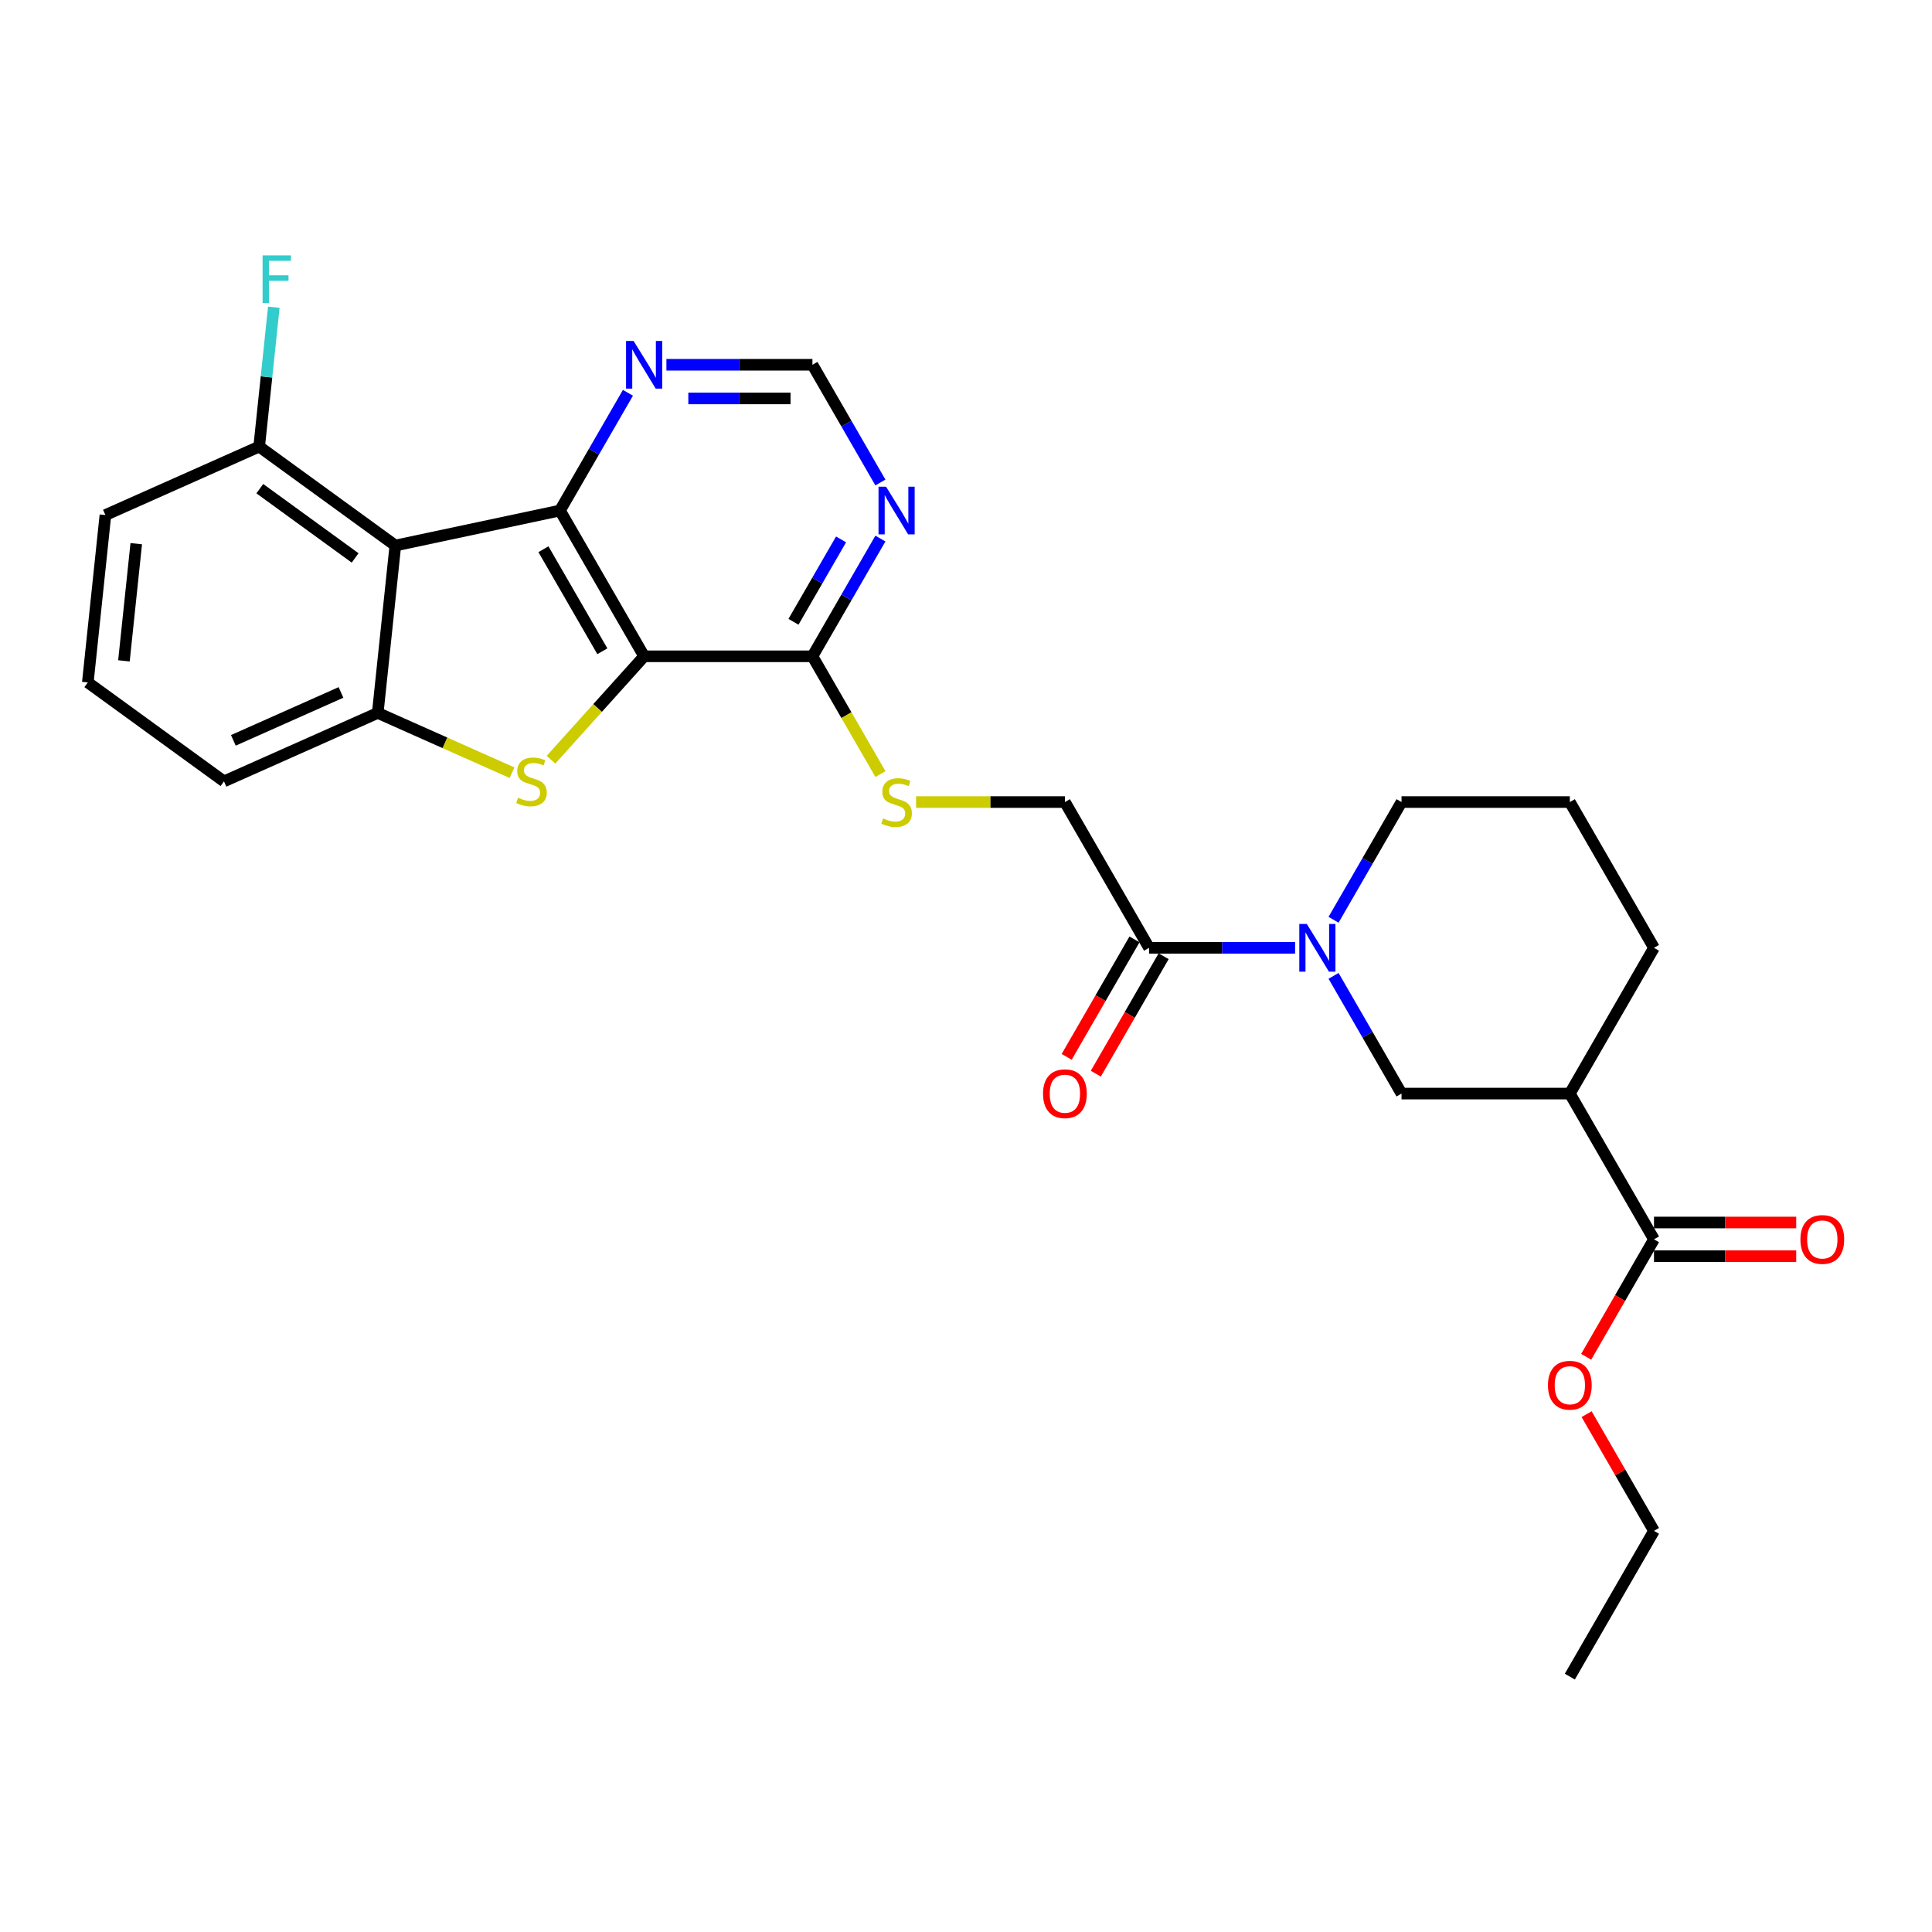 <?xml version='1.0' encoding='iso-8859-1'?>
<svg version='1.1' baseProfile='full'
              xmlns='http://www.w3.org/2000/svg'
                      xmlns:rdkit='http://www.rdkit.org/xml'
                      xmlns:xlink='http://www.w3.org/1999/xlink'
                  xml:space='preserve'
width='1000px' height='1000px' viewBox='0 0 1000 1000'>
<!-- END OF HEADER -->
<rect style='opacity:1.0;fill:#FFFFFF;stroke:none' width='1000' height='1000' x='0' y='0'> </rect>
<path class='bond-0' d='M 333.398,339.697 L 289.84,264.251' style='fill:none;fill-rule:evenodd;stroke:#000000;stroke-width:6px;stroke-linecap:butt;stroke-linejoin:miter;stroke-opacity:1' />
<path class='bond-0' d='M 311.775,337.092 L 281.284,284.28' style='fill:none;fill-rule:evenodd;stroke:#000000;stroke-width:6px;stroke-linecap:butt;stroke-linejoin:miter;stroke-opacity:1' />
<path class='bond-1' d='M 333.398,339.697 L 309.296,366.466' style='fill:none;fill-rule:evenodd;stroke:#000000;stroke-width:6px;stroke-linecap:butt;stroke-linejoin:miter;stroke-opacity:1' />
<path class='bond-1' d='M 309.296,366.466 L 285.194,393.234' style='fill:none;fill-rule:evenodd;stroke:#CCCC00;stroke-width:6px;stroke-linecap:butt;stroke-linejoin:miter;stroke-opacity:1' />
<path class='bond-5' d='M 333.398,339.697 L 420.516,339.697' style='fill:none;fill-rule:evenodd;stroke:#000000;stroke-width:6px;stroke-linecap:butt;stroke-linejoin:miter;stroke-opacity:1' />
<path class='bond-2' d='M 289.84,264.251 L 204.626,282.364' style='fill:none;fill-rule:evenodd;stroke:#000000;stroke-width:6px;stroke-linecap:butt;stroke-linejoin:miter;stroke-opacity:1' />
<path class='bond-11' d='M 289.84,264.251 L 307.429,233.785' style='fill:none;fill-rule:evenodd;stroke:#000000;stroke-width:6px;stroke-linecap:butt;stroke-linejoin:miter;stroke-opacity:1' />
<path class='bond-11' d='M 307.429,233.785 L 325.019,203.319' style='fill:none;fill-rule:evenodd;stroke:#0000FF;stroke-width:6px;stroke-linecap:butt;stroke-linejoin:miter;stroke-opacity:1' />
<path class='bond-3' d='M 265.017,399.946 L 230.268,384.475' style='fill:none;fill-rule:evenodd;stroke:#CCCC00;stroke-width:6px;stroke-linecap:butt;stroke-linejoin:miter;stroke-opacity:1' />
<path class='bond-3' d='M 230.268,384.475 L 195.52,369.004' style='fill:none;fill-rule:evenodd;stroke:#000000;stroke-width:6px;stroke-linecap:butt;stroke-linejoin:miter;stroke-opacity:1' />
<path class='bond-13' d='M 204.626,282.364 L 134.147,231.158' style='fill:none;fill-rule:evenodd;stroke:#000000;stroke-width:6px;stroke-linecap:butt;stroke-linejoin:miter;stroke-opacity:1' />
<path class='bond-13' d='M 183.813,288.779 L 134.477,252.934' style='fill:none;fill-rule:evenodd;stroke:#000000;stroke-width:6px;stroke-linecap:butt;stroke-linejoin:miter;stroke-opacity:1' />
<path class='bond-28' d='M 204.626,282.364 L 195.52,369.004' style='fill:none;fill-rule:evenodd;stroke:#000000;stroke-width:6px;stroke-linecap:butt;stroke-linejoin:miter;stroke-opacity:1' />
<path class='bond-21' d='M 195.52,369.004 L 115.934,404.438' style='fill:none;fill-rule:evenodd;stroke:#000000;stroke-width:6px;stroke-linecap:butt;stroke-linejoin:miter;stroke-opacity:1' />
<path class='bond-21' d='M 176.495,358.402 L 120.785,383.206' style='fill:none;fill-rule:evenodd;stroke:#000000;stroke-width:6px;stroke-linecap:butt;stroke-linejoin:miter;stroke-opacity:1' />
<path class='bond-4' d='M 670.334,490.589 L 632.542,490.589' style='fill:none;fill-rule:evenodd;stroke:#0000FF;stroke-width:6px;stroke-linecap:butt;stroke-linejoin:miter;stroke-opacity:1' />
<path class='bond-4' d='M 632.542,490.589 L 594.751,490.589' style='fill:none;fill-rule:evenodd;stroke:#000000;stroke-width:6px;stroke-linecap:butt;stroke-linejoin:miter;stroke-opacity:1' />
<path class='bond-8' d='M 690.247,505.103 L 707.837,535.569' style='fill:none;fill-rule:evenodd;stroke:#0000FF;stroke-width:6px;stroke-linecap:butt;stroke-linejoin:miter;stroke-opacity:1' />
<path class='bond-8' d='M 707.837,535.569 L 725.427,566.035' style='fill:none;fill-rule:evenodd;stroke:#000000;stroke-width:6px;stroke-linecap:butt;stroke-linejoin:miter;stroke-opacity:1' />
<path class='bond-20' d='M 690.247,476.075 L 707.837,445.609' style='fill:none;fill-rule:evenodd;stroke:#0000FF;stroke-width:6px;stroke-linecap:butt;stroke-linejoin:miter;stroke-opacity:1' />
<path class='bond-20' d='M 707.837,445.609 L 725.427,415.143' style='fill:none;fill-rule:evenodd;stroke:#000000;stroke-width:6px;stroke-linecap:butt;stroke-linejoin:miter;stroke-opacity:1' />
<path class='bond-10' d='M 420.516,339.697 L 438.105,309.231' style='fill:none;fill-rule:evenodd;stroke:#000000;stroke-width:6px;stroke-linecap:butt;stroke-linejoin:miter;stroke-opacity:1' />
<path class='bond-10' d='M 438.105,309.231 L 455.695,278.765' style='fill:none;fill-rule:evenodd;stroke:#0000FF;stroke-width:6px;stroke-linecap:butt;stroke-linejoin:miter;stroke-opacity:1' />
<path class='bond-10' d='M 410.703,321.846 L 423.016,300.519' style='fill:none;fill-rule:evenodd;stroke:#000000;stroke-width:6px;stroke-linecap:butt;stroke-linejoin:miter;stroke-opacity:1' />
<path class='bond-10' d='M 423.016,300.519 L 435.329,279.193' style='fill:none;fill-rule:evenodd;stroke:#0000FF;stroke-width:6px;stroke-linecap:butt;stroke-linejoin:miter;stroke-opacity:1' />
<path class='bond-12' d='M 420.516,339.697 L 438.115,370.181' style='fill:none;fill-rule:evenodd;stroke:#000000;stroke-width:6px;stroke-linecap:butt;stroke-linejoin:miter;stroke-opacity:1' />
<path class='bond-12' d='M 438.115,370.181 L 455.715,400.664' style='fill:none;fill-rule:evenodd;stroke:#CCCC00;stroke-width:6px;stroke-linecap:butt;stroke-linejoin:miter;stroke-opacity:1' />
<path class='bond-6' d='M 812.544,566.035 L 725.427,566.035' style='fill:none;fill-rule:evenodd;stroke:#000000;stroke-width:6px;stroke-linecap:butt;stroke-linejoin:miter;stroke-opacity:1' />
<path class='bond-9' d='M 812.544,566.035 L 856.103,641.481' style='fill:none;fill-rule:evenodd;stroke:#000000;stroke-width:6px;stroke-linecap:butt;stroke-linejoin:miter;stroke-opacity:1' />
<path class='bond-31' d='M 812.544,566.035 L 856.103,490.589' style='fill:none;fill-rule:evenodd;stroke:#000000;stroke-width:6px;stroke-linecap:butt;stroke-linejoin:miter;stroke-opacity:1' />
<path class='bond-7' d='M 594.751,490.589 L 551.192,415.143' style='fill:none;fill-rule:evenodd;stroke:#000000;stroke-width:6px;stroke-linecap:butt;stroke-linejoin:miter;stroke-opacity:1' />
<path class='bond-16' d='M 587.206,486.233 L 569.657,516.629' style='fill:none;fill-rule:evenodd;stroke:#000000;stroke-width:6px;stroke-linecap:butt;stroke-linejoin:miter;stroke-opacity:1' />
<path class='bond-16' d='M 569.657,516.629 L 552.107,547.026' style='fill:none;fill-rule:evenodd;stroke:#FF0000;stroke-width:6px;stroke-linecap:butt;stroke-linejoin:miter;stroke-opacity:1' />
<path class='bond-16' d='M 602.295,494.945 L 584.746,525.341' style='fill:none;fill-rule:evenodd;stroke:#000000;stroke-width:6px;stroke-linecap:butt;stroke-linejoin:miter;stroke-opacity:1' />
<path class='bond-16' d='M 584.746,525.341 L 567.196,555.738' style='fill:none;fill-rule:evenodd;stroke:#FF0000;stroke-width:6px;stroke-linecap:butt;stroke-linejoin:miter;stroke-opacity:1' />
<path class='bond-17' d='M 856.103,650.192 L 892.91,650.192' style='fill:none;fill-rule:evenodd;stroke:#000000;stroke-width:6px;stroke-linecap:butt;stroke-linejoin:miter;stroke-opacity:1' />
<path class='bond-17' d='M 892.91,650.192 L 929.717,650.192' style='fill:none;fill-rule:evenodd;stroke:#FF0000;stroke-width:6px;stroke-linecap:butt;stroke-linejoin:miter;stroke-opacity:1' />
<path class='bond-17' d='M 856.103,632.769 L 892.91,632.769' style='fill:none;fill-rule:evenodd;stroke:#000000;stroke-width:6px;stroke-linecap:butt;stroke-linejoin:miter;stroke-opacity:1' />
<path class='bond-17' d='M 892.91,632.769 L 929.717,632.769' style='fill:none;fill-rule:evenodd;stroke:#FF0000;stroke-width:6px;stroke-linecap:butt;stroke-linejoin:miter;stroke-opacity:1' />
<path class='bond-18' d='M 856.103,641.481 L 838.553,671.877' style='fill:none;fill-rule:evenodd;stroke:#000000;stroke-width:6px;stroke-linecap:butt;stroke-linejoin:miter;stroke-opacity:1' />
<path class='bond-18' d='M 838.553,671.877 L 821.004,702.273' style='fill:none;fill-rule:evenodd;stroke:#FF0000;stroke-width:6px;stroke-linecap:butt;stroke-linejoin:miter;stroke-opacity:1' />
<path class='bond-14' d='M 455.695,249.737 L 438.105,219.271' style='fill:none;fill-rule:evenodd;stroke:#0000FF;stroke-width:6px;stroke-linecap:butt;stroke-linejoin:miter;stroke-opacity:1' />
<path class='bond-14' d='M 438.105,219.271 L 420.516,188.805' style='fill:none;fill-rule:evenodd;stroke:#000000;stroke-width:6px;stroke-linecap:butt;stroke-linejoin:miter;stroke-opacity:1' />
<path class='bond-29' d='M 344.933,188.805 L 382.724,188.805' style='fill:none;fill-rule:evenodd;stroke:#0000FF;stroke-width:6px;stroke-linecap:butt;stroke-linejoin:miter;stroke-opacity:1' />
<path class='bond-29' d='M 382.724,188.805 L 420.516,188.805' style='fill:none;fill-rule:evenodd;stroke:#000000;stroke-width:6px;stroke-linecap:butt;stroke-linejoin:miter;stroke-opacity:1' />
<path class='bond-29' d='M 356.27,206.229 L 382.724,206.229' style='fill:none;fill-rule:evenodd;stroke:#0000FF;stroke-width:6px;stroke-linecap:butt;stroke-linejoin:miter;stroke-opacity:1' />
<path class='bond-29' d='M 382.724,206.229 L 409.178,206.229' style='fill:none;fill-rule:evenodd;stroke:#000000;stroke-width:6px;stroke-linecap:butt;stroke-linejoin:miter;stroke-opacity:1' />
<path class='bond-15' d='M 474.163,415.143 L 512.677,415.143' style='fill:none;fill-rule:evenodd;stroke:#CCCC00;stroke-width:6px;stroke-linecap:butt;stroke-linejoin:miter;stroke-opacity:1' />
<path class='bond-15' d='M 512.677,415.143 L 551.192,415.143' style='fill:none;fill-rule:evenodd;stroke:#000000;stroke-width:6px;stroke-linecap:butt;stroke-linejoin:miter;stroke-opacity:1' />
<path class='bond-19' d='M 134.147,231.158 L 137.937,195.094' style='fill:none;fill-rule:evenodd;stroke:#000000;stroke-width:6px;stroke-linecap:butt;stroke-linejoin:miter;stroke-opacity:1' />
<path class='bond-19' d='M 137.937,195.094 L 141.727,159.031' style='fill:none;fill-rule:evenodd;stroke:#33CCCC;stroke-width:6px;stroke-linecap:butt;stroke-linejoin:miter;stroke-opacity:1' />
<path class='bond-25' d='M 134.147,231.158 L 54.561,266.591' style='fill:none;fill-rule:evenodd;stroke:#000000;stroke-width:6px;stroke-linecap:butt;stroke-linejoin:miter;stroke-opacity:1' />
<path class='bond-26' d='M 821.225,731.963 L 838.664,762.168' style='fill:none;fill-rule:evenodd;stroke:#FF0000;stroke-width:6px;stroke-linecap:butt;stroke-linejoin:miter;stroke-opacity:1' />
<path class='bond-26' d='M 838.664,762.168 L 856.103,792.372' style='fill:none;fill-rule:evenodd;stroke:#000000;stroke-width:6px;stroke-linecap:butt;stroke-linejoin:miter;stroke-opacity:1' />
<path class='bond-23' d='M 725.427,415.143 L 812.544,415.143' style='fill:none;fill-rule:evenodd;stroke:#000000;stroke-width:6px;stroke-linecap:butt;stroke-linejoin:miter;stroke-opacity:1' />
<path class='bond-24' d='M 115.934,404.438 L 45.455,353.232' style='fill:none;fill-rule:evenodd;stroke:#000000;stroke-width:6px;stroke-linecap:butt;stroke-linejoin:miter;stroke-opacity:1' />
<path class='bond-22' d='M 856.103,490.589 L 812.544,415.143' style='fill:none;fill-rule:evenodd;stroke:#000000;stroke-width:6px;stroke-linecap:butt;stroke-linejoin:miter;stroke-opacity:1' />
<path class='bond-30' d='M 45.455,353.232 L 54.561,266.591' style='fill:none;fill-rule:evenodd;stroke:#000000;stroke-width:6px;stroke-linecap:butt;stroke-linejoin:miter;stroke-opacity:1' />
<path class='bond-30' d='M 64.148,342.057 L 70.523,281.409' style='fill:none;fill-rule:evenodd;stroke:#000000;stroke-width:6px;stroke-linecap:butt;stroke-linejoin:miter;stroke-opacity:1' />
<path class='bond-27' d='M 856.103,792.372 L 812.544,867.818' style='fill:none;fill-rule:evenodd;stroke:#000000;stroke-width:6px;stroke-linecap:butt;stroke-linejoin:miter;stroke-opacity:1' />
<path  class='atom-2' d='M 268.136 412.906
Q 268.415 413.01, 269.565 413.498
Q 270.715 413.986, 271.969 414.3
Q 273.259 414.578, 274.513 414.578
Q 276.848 414.578, 278.207 413.463
Q 279.566 412.313, 279.566 410.327
Q 279.566 408.968, 278.869 408.132
Q 278.207 407.295, 277.161 406.842
Q 276.116 406.389, 274.374 405.867
Q 272.178 405.205, 270.854 404.577
Q 269.565 403.95, 268.624 402.626
Q 267.718 401.302, 267.718 399.072
Q 267.718 395.97, 269.809 394.054
Q 271.934 392.137, 276.116 392.137
Q 278.973 392.137, 282.214 393.496
L 281.413 396.179
Q 278.451 394.96, 276.221 394.96
Q 273.816 394.96, 272.492 395.97
Q 271.168 396.946, 271.203 398.653
Q 271.203 399.978, 271.865 400.779
Q 272.562 401.581, 273.537 402.034
Q 274.548 402.487, 276.221 403.009
Q 278.451 403.706, 279.775 404.403
Q 281.099 405.1, 282.04 406.529
Q 283.016 407.923, 283.016 410.327
Q 283.016 413.742, 280.716 415.589
Q 278.451 417.401, 274.652 417.401
Q 272.457 417.401, 270.784 416.913
Q 269.147 416.46, 267.195 415.659
L 268.136 412.906
' fill='#CCCC00'/>
<path  class='atom-5' d='M 676.414 478.253
L 684.499 491.321
Q 685.3 492.61, 686.59 494.945
Q 687.879 497.28, 687.949 497.419
L 687.949 478.253
L 691.224 478.253
L 691.224 502.925
L 687.844 502.925
L 679.167 488.637
Q 678.157 486.965, 677.077 485.048
Q 676.031 483.132, 675.717 482.539
L 675.717 502.925
L 672.512 502.925
L 672.512 478.253
L 676.414 478.253
' fill='#0000FF'/>
<path  class='atom-11' d='M 458.621 251.915
L 466.705 264.983
Q 467.507 266.272, 468.796 268.607
Q 470.086 270.942, 470.155 271.081
L 470.155 251.915
L 473.431 251.915
L 473.431 276.587
L 470.051 276.587
L 461.374 262.3
Q 460.363 260.627, 459.283 258.711
Q 458.238 256.794, 457.924 256.202
L 457.924 276.587
L 454.718 276.587
L 454.718 251.915
L 458.621 251.915
' fill='#0000FF'/>
<path  class='atom-12' d='M 327.945 176.47
L 336.029 189.537
Q 336.831 190.826, 338.12 193.161
Q 339.409 195.496, 339.479 195.635
L 339.479 176.47
L 342.755 176.47
L 342.755 201.141
L 339.375 201.141
L 330.698 186.854
Q 329.687 185.181, 328.607 183.265
Q 327.561 181.348, 327.248 180.756
L 327.248 201.141
L 324.042 201.141
L 324.042 176.47
L 327.945 176.47
' fill='#0000FF'/>
<path  class='atom-13' d='M 457.105 423.611
Q 457.384 423.715, 458.534 424.203
Q 459.684 424.691, 460.938 425.005
Q 462.228 425.283, 463.482 425.283
Q 465.817 425.283, 467.176 424.168
Q 468.535 423.018, 468.535 421.032
Q 468.535 419.673, 467.838 418.837
Q 467.176 418, 466.13 417.547
Q 465.085 417.094, 463.343 416.572
Q 461.147 415.91, 459.823 415.282
Q 458.534 414.655, 457.593 413.331
Q 456.687 412.007, 456.687 409.777
Q 456.687 406.675, 458.778 404.759
Q 460.903 402.842, 465.085 402.842
Q 467.942 402.842, 471.183 404.201
L 470.382 406.884
Q 467.42 405.665, 465.19 405.665
Q 462.785 405.665, 461.461 406.675
Q 460.137 407.651, 460.172 409.358
Q 460.172 410.683, 460.834 411.484
Q 461.531 412.286, 462.506 412.739
Q 463.517 413.192, 465.19 413.714
Q 467.42 414.411, 468.744 415.108
Q 470.068 415.805, 471.009 417.234
Q 471.985 418.628, 471.985 421.032
Q 471.985 424.447, 469.685 426.294
Q 467.42 428.106, 463.621 428.106
Q 461.426 428.106, 459.753 427.618
Q 458.116 427.165, 456.164 426.364
L 457.105 423.611
' fill='#CCCC00'/>
<path  class='atom-17' d='M 539.867 566.104
Q 539.867 560.181, 542.794 556.87
Q 545.721 553.56, 551.192 553.56
Q 556.663 553.56, 559.59 556.87
Q 562.517 560.181, 562.517 566.104
Q 562.517 572.098, 559.555 575.513
Q 556.593 578.893, 551.192 578.893
Q 545.756 578.893, 542.794 575.513
Q 539.867 572.133, 539.867 566.104
M 551.192 576.106
Q 554.955 576.106, 556.976 573.597
Q 559.032 571.053, 559.032 566.104
Q 559.032 561.261, 556.976 558.821
Q 554.955 556.347, 551.192 556.347
Q 547.428 556.347, 545.372 558.787
Q 543.351 561.226, 543.351 566.104
Q 543.351 571.088, 545.372 573.597
Q 547.428 576.106, 551.192 576.106
' fill='#FF0000'/>
<path  class='atom-18' d='M 931.895 641.55
Q 931.895 635.626, 934.822 632.316
Q 937.749 629.005, 943.22 629.005
Q 948.691 629.005, 951.618 632.316
Q 954.545 635.626, 954.545 641.55
Q 954.545 647.544, 951.583 650.959
Q 948.621 654.339, 943.22 654.339
Q 937.784 654.339, 934.822 650.959
Q 931.895 647.579, 931.895 641.55
M 943.22 651.551
Q 946.984 651.551, 949.005 649.042
Q 951.061 646.499, 951.061 641.55
Q 951.061 636.707, 949.005 634.267
Q 946.984 631.793, 943.22 631.793
Q 939.457 631.793, 937.401 634.233
Q 935.38 636.672, 935.38 641.55
Q 935.38 646.533, 937.401 649.042
Q 939.457 651.551, 943.22 651.551
' fill='#FF0000'/>
<path  class='atom-19' d='M 801.219 716.996
Q 801.219 711.072, 804.146 707.762
Q 807.073 704.451, 812.544 704.451
Q 818.015 704.451, 820.942 707.762
Q 823.869 711.072, 823.869 716.996
Q 823.869 722.99, 820.907 726.405
Q 817.945 729.785, 812.544 729.785
Q 807.108 729.785, 804.146 726.405
Q 801.219 723.025, 801.219 716.996
M 812.544 726.997
Q 816.308 726.997, 818.329 724.488
Q 820.385 721.945, 820.385 716.996
Q 820.385 712.153, 818.329 709.713
Q 816.308 707.239, 812.544 707.239
Q 808.781 707.239, 806.725 709.678
Q 804.704 712.118, 804.704 716.996
Q 804.704 721.979, 806.725 724.488
Q 808.781 726.997, 812.544 726.997
' fill='#FF0000'/>
<path  class='atom-20' d='M 135.917 132.182
L 150.588 132.182
L 150.588 135.004
L 139.228 135.004
L 139.228 142.496
L 149.334 142.496
L 149.334 145.354
L 139.228 145.354
L 139.228 156.853
L 135.917 156.853
L 135.917 132.182
' fill='#33CCCC'/>
</svg>
